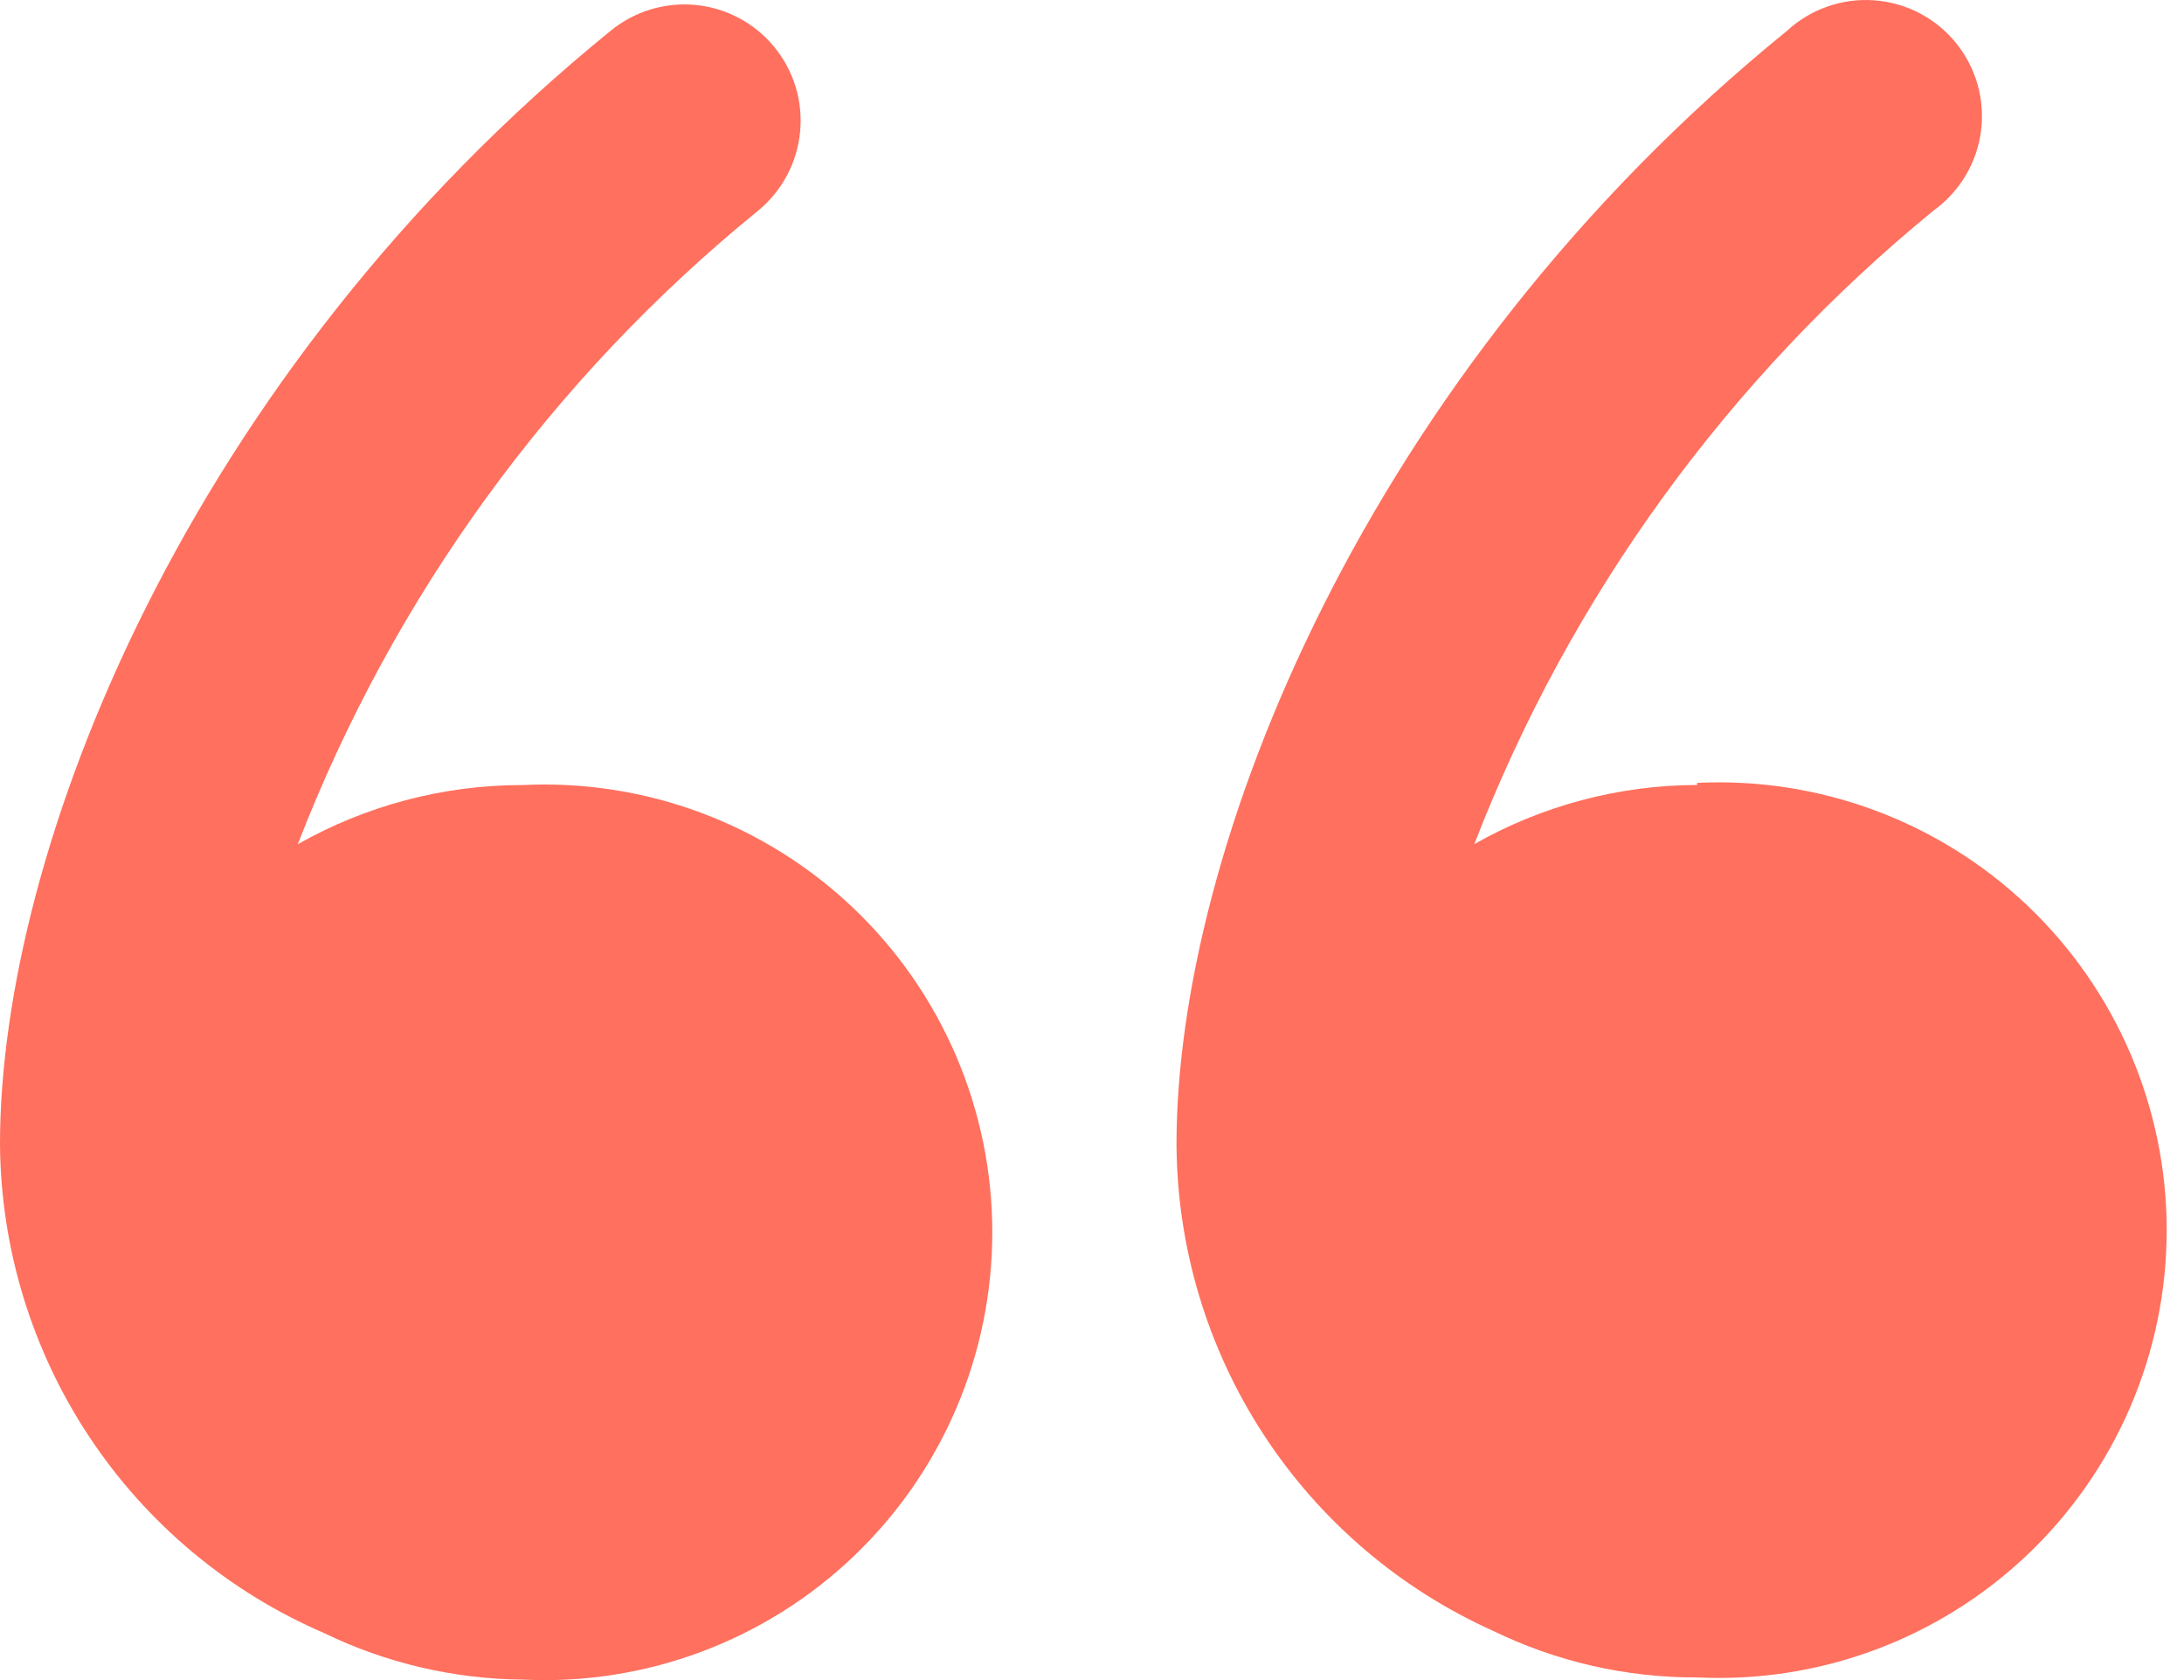 <svg width="52" height="40" viewBox="0 0 52 40" fill="none" xmlns="http://www.w3.org/2000/svg">
<path d="M12.397 18.691C10.537 18.697 8.709 19.182 7.091 20.099C9.37 14.201 13.149 9.001 18.055 5.012C18.335 4.781 18.568 4.496 18.738 4.175C18.909 3.854 19.015 3.503 19.05 3.141C19.085 2.779 19.049 2.414 18.943 2.066C18.837 1.718 18.663 1.395 18.432 1.114C18.201 0.833 17.916 0.601 17.595 0.43C17.274 0.259 16.923 0.153 16.561 0.118C16.199 0.083 15.834 0.12 15.486 0.226C15.138 0.332 14.815 0.506 14.534 0.737C4.476 8.909 0 20.225 0 27.24C0.017 29.721 0.757 32.143 2.127 34.21C3.498 36.278 5.441 37.901 7.72 38.883C9.194 39.597 10.809 39.975 12.447 39.989C13.889 40.059 15.33 39.836 16.683 39.332C18.036 38.829 19.273 38.056 20.318 37.06C21.364 36.064 22.196 34.867 22.765 33.539C23.333 32.212 23.626 30.784 23.626 29.34C23.626 27.896 23.333 26.468 22.765 25.141C22.196 23.814 21.364 22.616 20.318 21.62C19.273 20.625 18.036 19.851 16.683 19.348C15.33 18.844 13.889 18.621 12.447 18.691H12.397Z" fill="#FF705E"/>
<path d="M40.408 18.689C38.548 18.693 36.72 19.178 35.103 20.097C37.38 14.206 41.15 9.007 46.041 5.01C46.347 4.789 46.605 4.508 46.798 4.184C46.992 3.86 47.117 3.5 47.166 3.126C47.215 2.752 47.187 2.371 47.084 2.008C46.98 1.645 46.804 1.307 46.565 1.015C46.326 0.723 46.03 0.483 45.695 0.309C45.36 0.136 44.992 0.033 44.616 0.007C44.239 -0.02 43.862 0.032 43.506 0.157C43.15 0.282 42.823 0.479 42.546 0.735C32.488 8.907 28.012 20.223 28.012 27.239C28.024 29.691 28.741 32.088 30.079 34.144C31.417 36.2 33.318 37.827 35.555 38.831C37.067 39.566 38.727 39.944 40.408 39.937C41.85 40.007 43.292 39.784 44.645 39.28C45.998 38.777 47.234 38.004 48.28 37.008C49.325 36.012 50.157 34.814 50.726 33.487C51.295 32.16 51.588 30.732 51.588 29.288C51.588 27.844 51.295 26.416 50.726 25.089C50.157 23.762 49.325 22.564 48.28 21.568C47.234 20.572 45.998 19.799 44.645 19.296C43.292 18.792 41.85 18.569 40.408 18.639V18.689Z" fill="#FF705E"/>
</svg>
